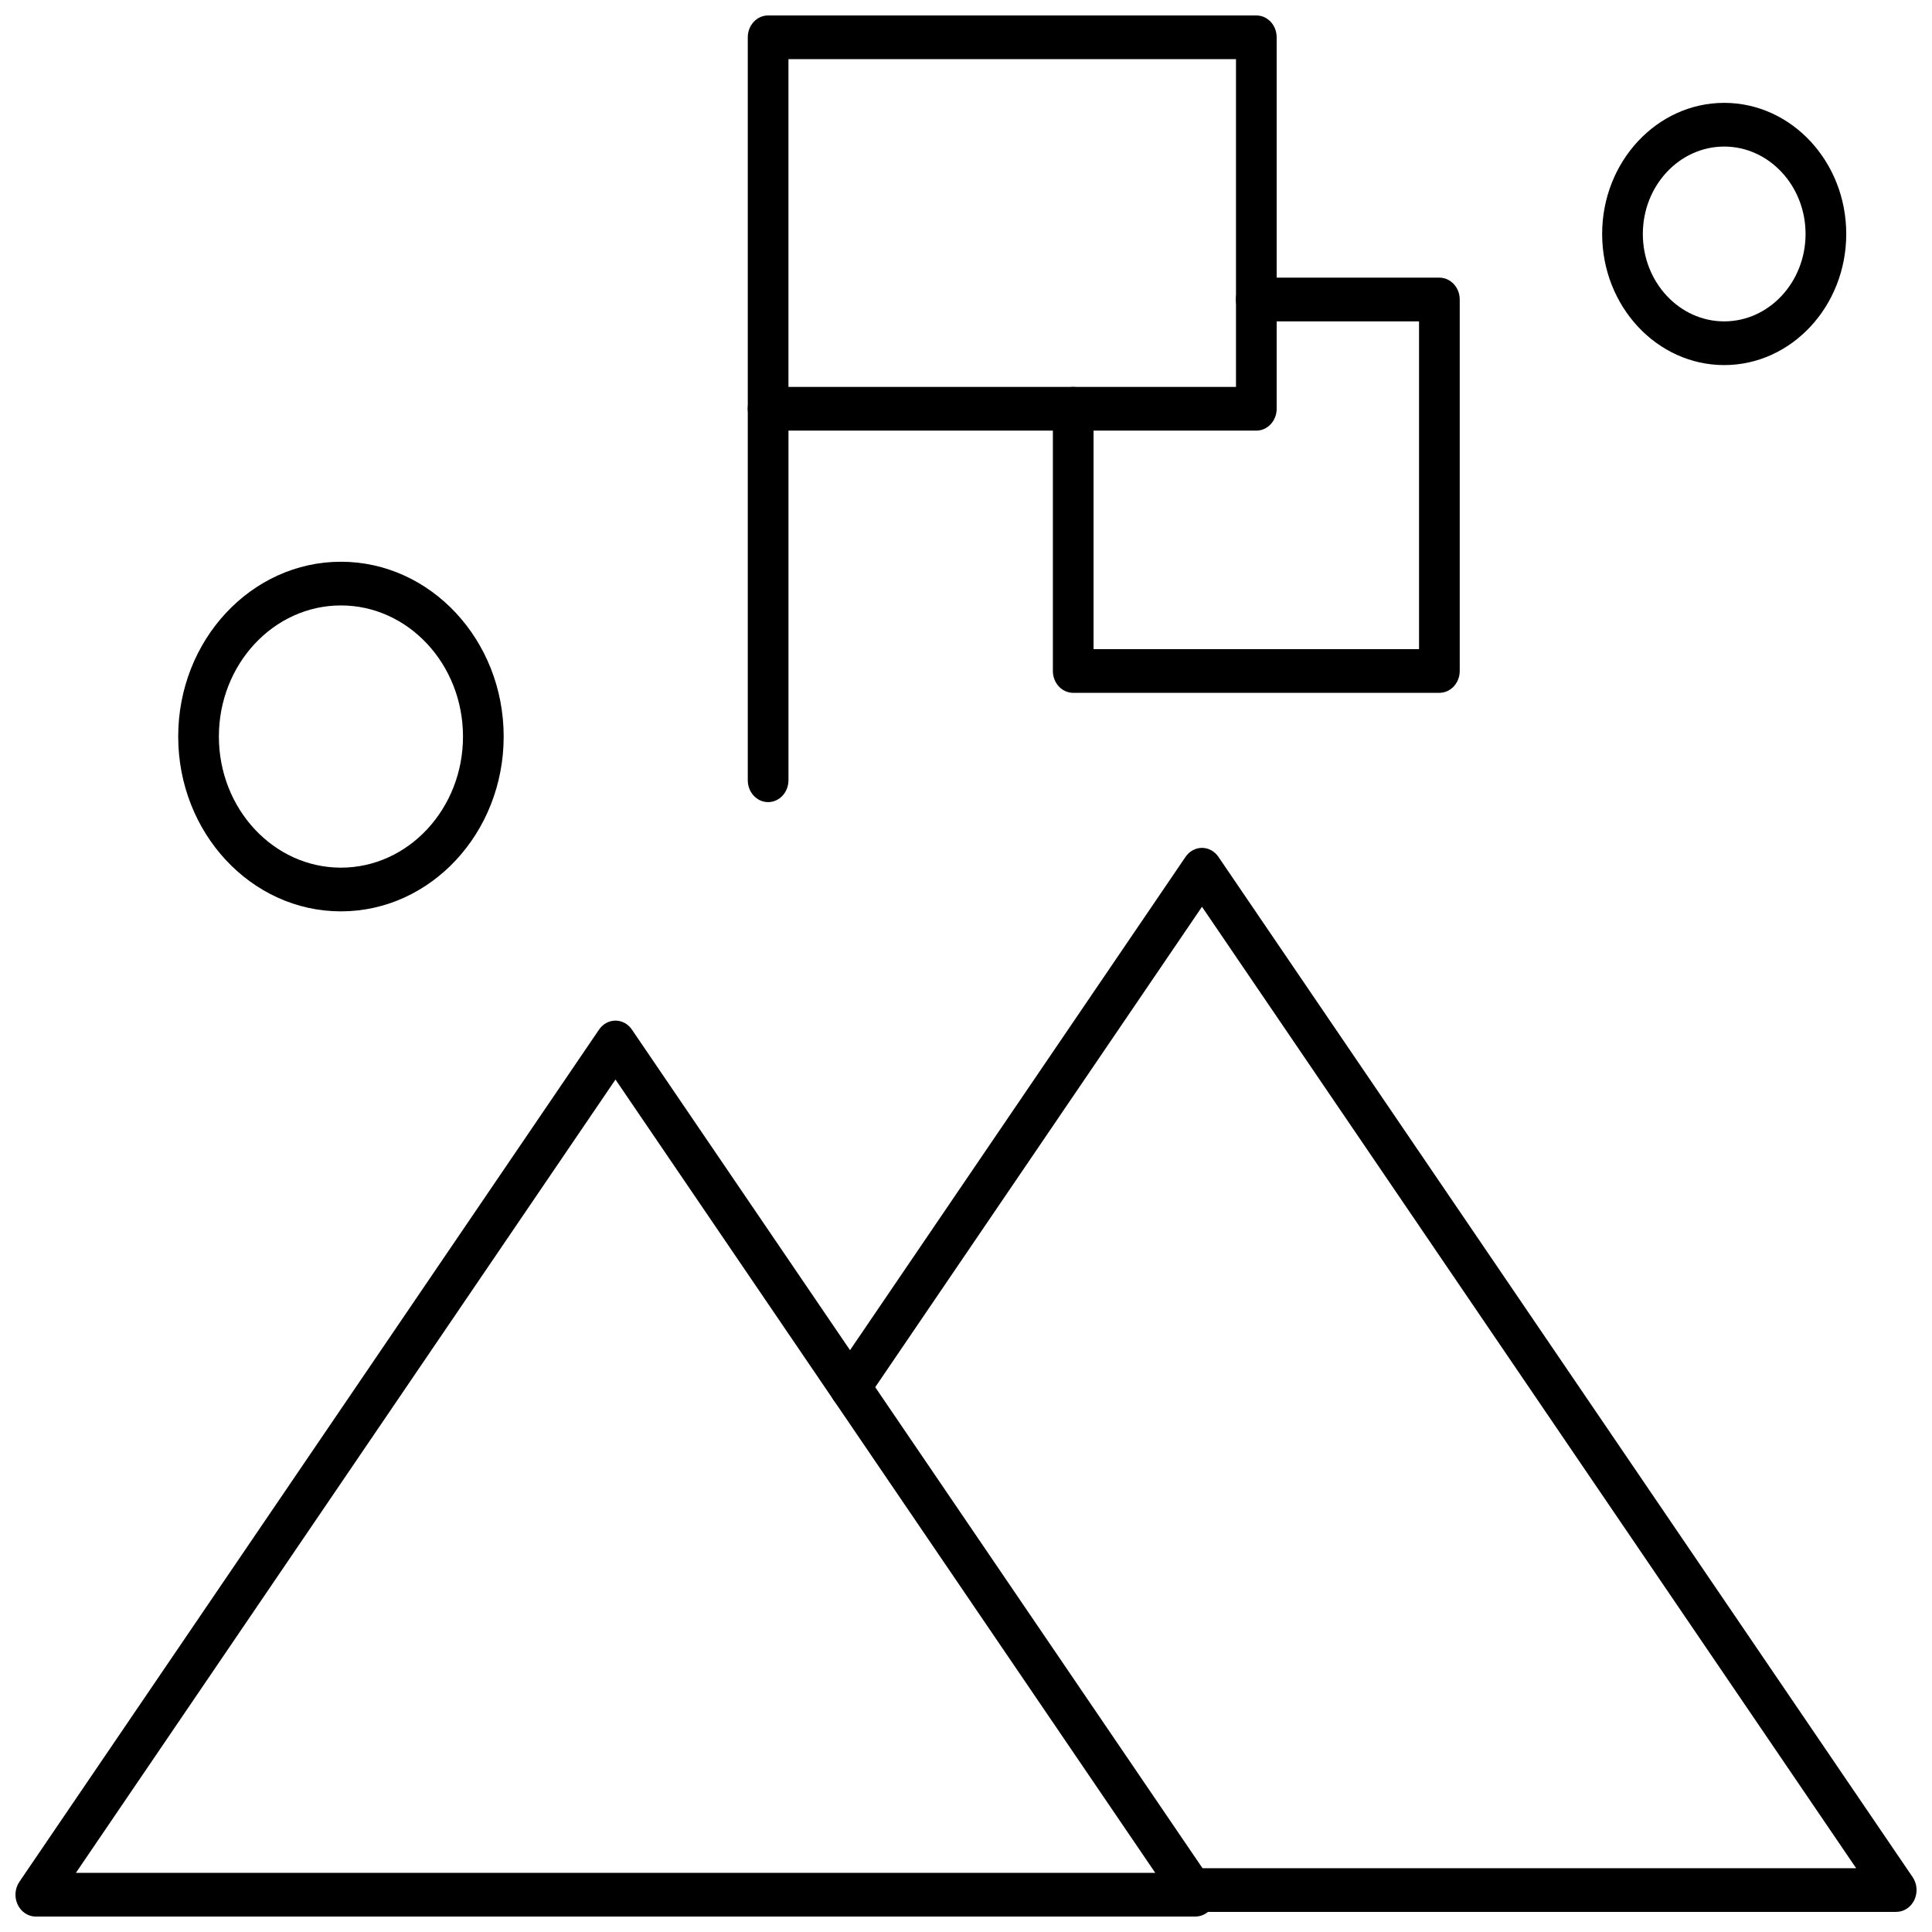 <?xml version="1.0" encoding="UTF-8"?>
<!-- Uploaded to: SVG Repo, www.svgrepo.com, Generator: SVG Repo Mixer Tools -->
<svg width="800px" height="800px" version="1.1" viewBox="144 144 512 512" xmlns="http://www.w3.org/2000/svg">
 <defs>
  <clipPath id="c">
   <path d="m363 368h288.9v283h-288.9z"/>
  </clipPath>
  <clipPath id="b">
   <path d="m148.09 414h318.91v237.9h-318.91z"/>
  </clipPath>
  <clipPath id="a">
   <path d="m342 148.09h141v110.91h-141z"/>
  </clipPath>
 </defs>
 <g clip-path="url(#c)">
  <path d="m646.52 650.67h-186.59c-2.977 0-5.391-2.594-5.391-5.789 0-3.199 2.414-5.789 5.391-5.789h175.97l-173.36-254.79-88.926 130.74c-1.754 2.582-5.129 3.144-7.531 1.262-2.406-1.887-2.93-5.512-1.172-8.094l93.277-137.14c1.012-1.492 2.633-2.375 4.352-2.375s3.336 0.883 4.352 2.375l183.98 270.39c1.199 1.762 1.375 4.094 0.457 6.039-0.918 1.941-2.773 3.168-4.805 3.168z" fill-rule="evenodd"/>
 </g>
 <g clip-path="url(#b)">
  <path d="m460.79 651.91c-0.008 0-0.016-0.004-0.023 0h-307.28c-2.027 0-3.887-1.227-4.805-3.172-0.922-1.945-0.742-4.277 0.453-6.039l153.62-225.85c1.016-1.492 2.633-2.375 4.352-2.375 1.723 0 3.34 0.883 4.352 2.375l153.42 225.48c0.816 1.016 1.309 2.336 1.309 3.781 0.004 3.195-2.41 5.789-5.391 5.789zm-296.68-11.582h286.05l-143.05-210.24z" fill-rule="evenodd"/>
 </g>
 <g clip-path="url(#a)">
  <path d="m476.94 258.12h-129.38c-2.977 0-5.391-2.594-5.391-5.793v-98.445c0-3.199 2.414-5.789 5.391-5.789h129.38c2.977 0 5.391 2.59 5.391 5.789v98.445c0 3.199-2.414 5.793-5.391 5.793zm-123.99-11.582h118.6v-86.863h-118.6z" fill-rule="evenodd"/>
 </g>
 <path d="m525.45 327.61h-97.035c-2.977 0-5.391-2.59-5.391-5.789v-69.492c0-3.195 2.414-5.789 5.391-5.789 2.977 0 5.391 2.594 5.391 5.789v63.699h86.254v-86.863h-43.129c-2.977 0-5.391-2.594-5.391-5.793s2.414-5.789 5.391-5.789h48.52c2.977 0 5.391 2.594 5.391 5.789v98.445c0 3.199-2.414 5.789-5.391 5.789z" fill-rule="evenodd"/>
 <path d="m347.56 356.57c-2.977 0-5.391-2.594-5.391-5.789v-98.449c0-3.199 2.414-5.789 5.391-5.789 2.977 0 5.391 2.594 5.391 5.789v98.449c0 3.195-2.414 5.789-5.391 5.789z" fill-rule="evenodd"/>
 <path d="m600.93 240.75c-17.836 0-32.344-15.586-32.344-34.746 0-19.156 14.512-34.746 32.344-34.746 17.836 0 32.344 15.586 32.344 34.746 0 19.156-14.512 34.746-32.344 34.746zm0-57.91c-11.891 0-21.562 10.391-21.562 23.164s9.676 23.164 21.562 23.164c11.891 0 21.562-10.391 21.562-23.164s-9.676-23.164-21.562-23.164z" fill-rule="evenodd"/>
 <path d="m234.35 385.52c-23.781 0-43.125-20.781-43.125-46.328 0-25.543 19.348-46.324 43.125-46.324 23.781 0 43.129 20.781 43.129 46.324 0 25.547-19.348 46.328-43.129 46.328zm0-81.074c-17.836 0-32.344 15.586-32.344 34.746s14.512 34.746 32.344 34.746c17.836 0 32.348-15.586 32.348-34.746 0-19.156-14.512-34.746-32.348-34.746z" fill-rule="evenodd"/>
</svg>